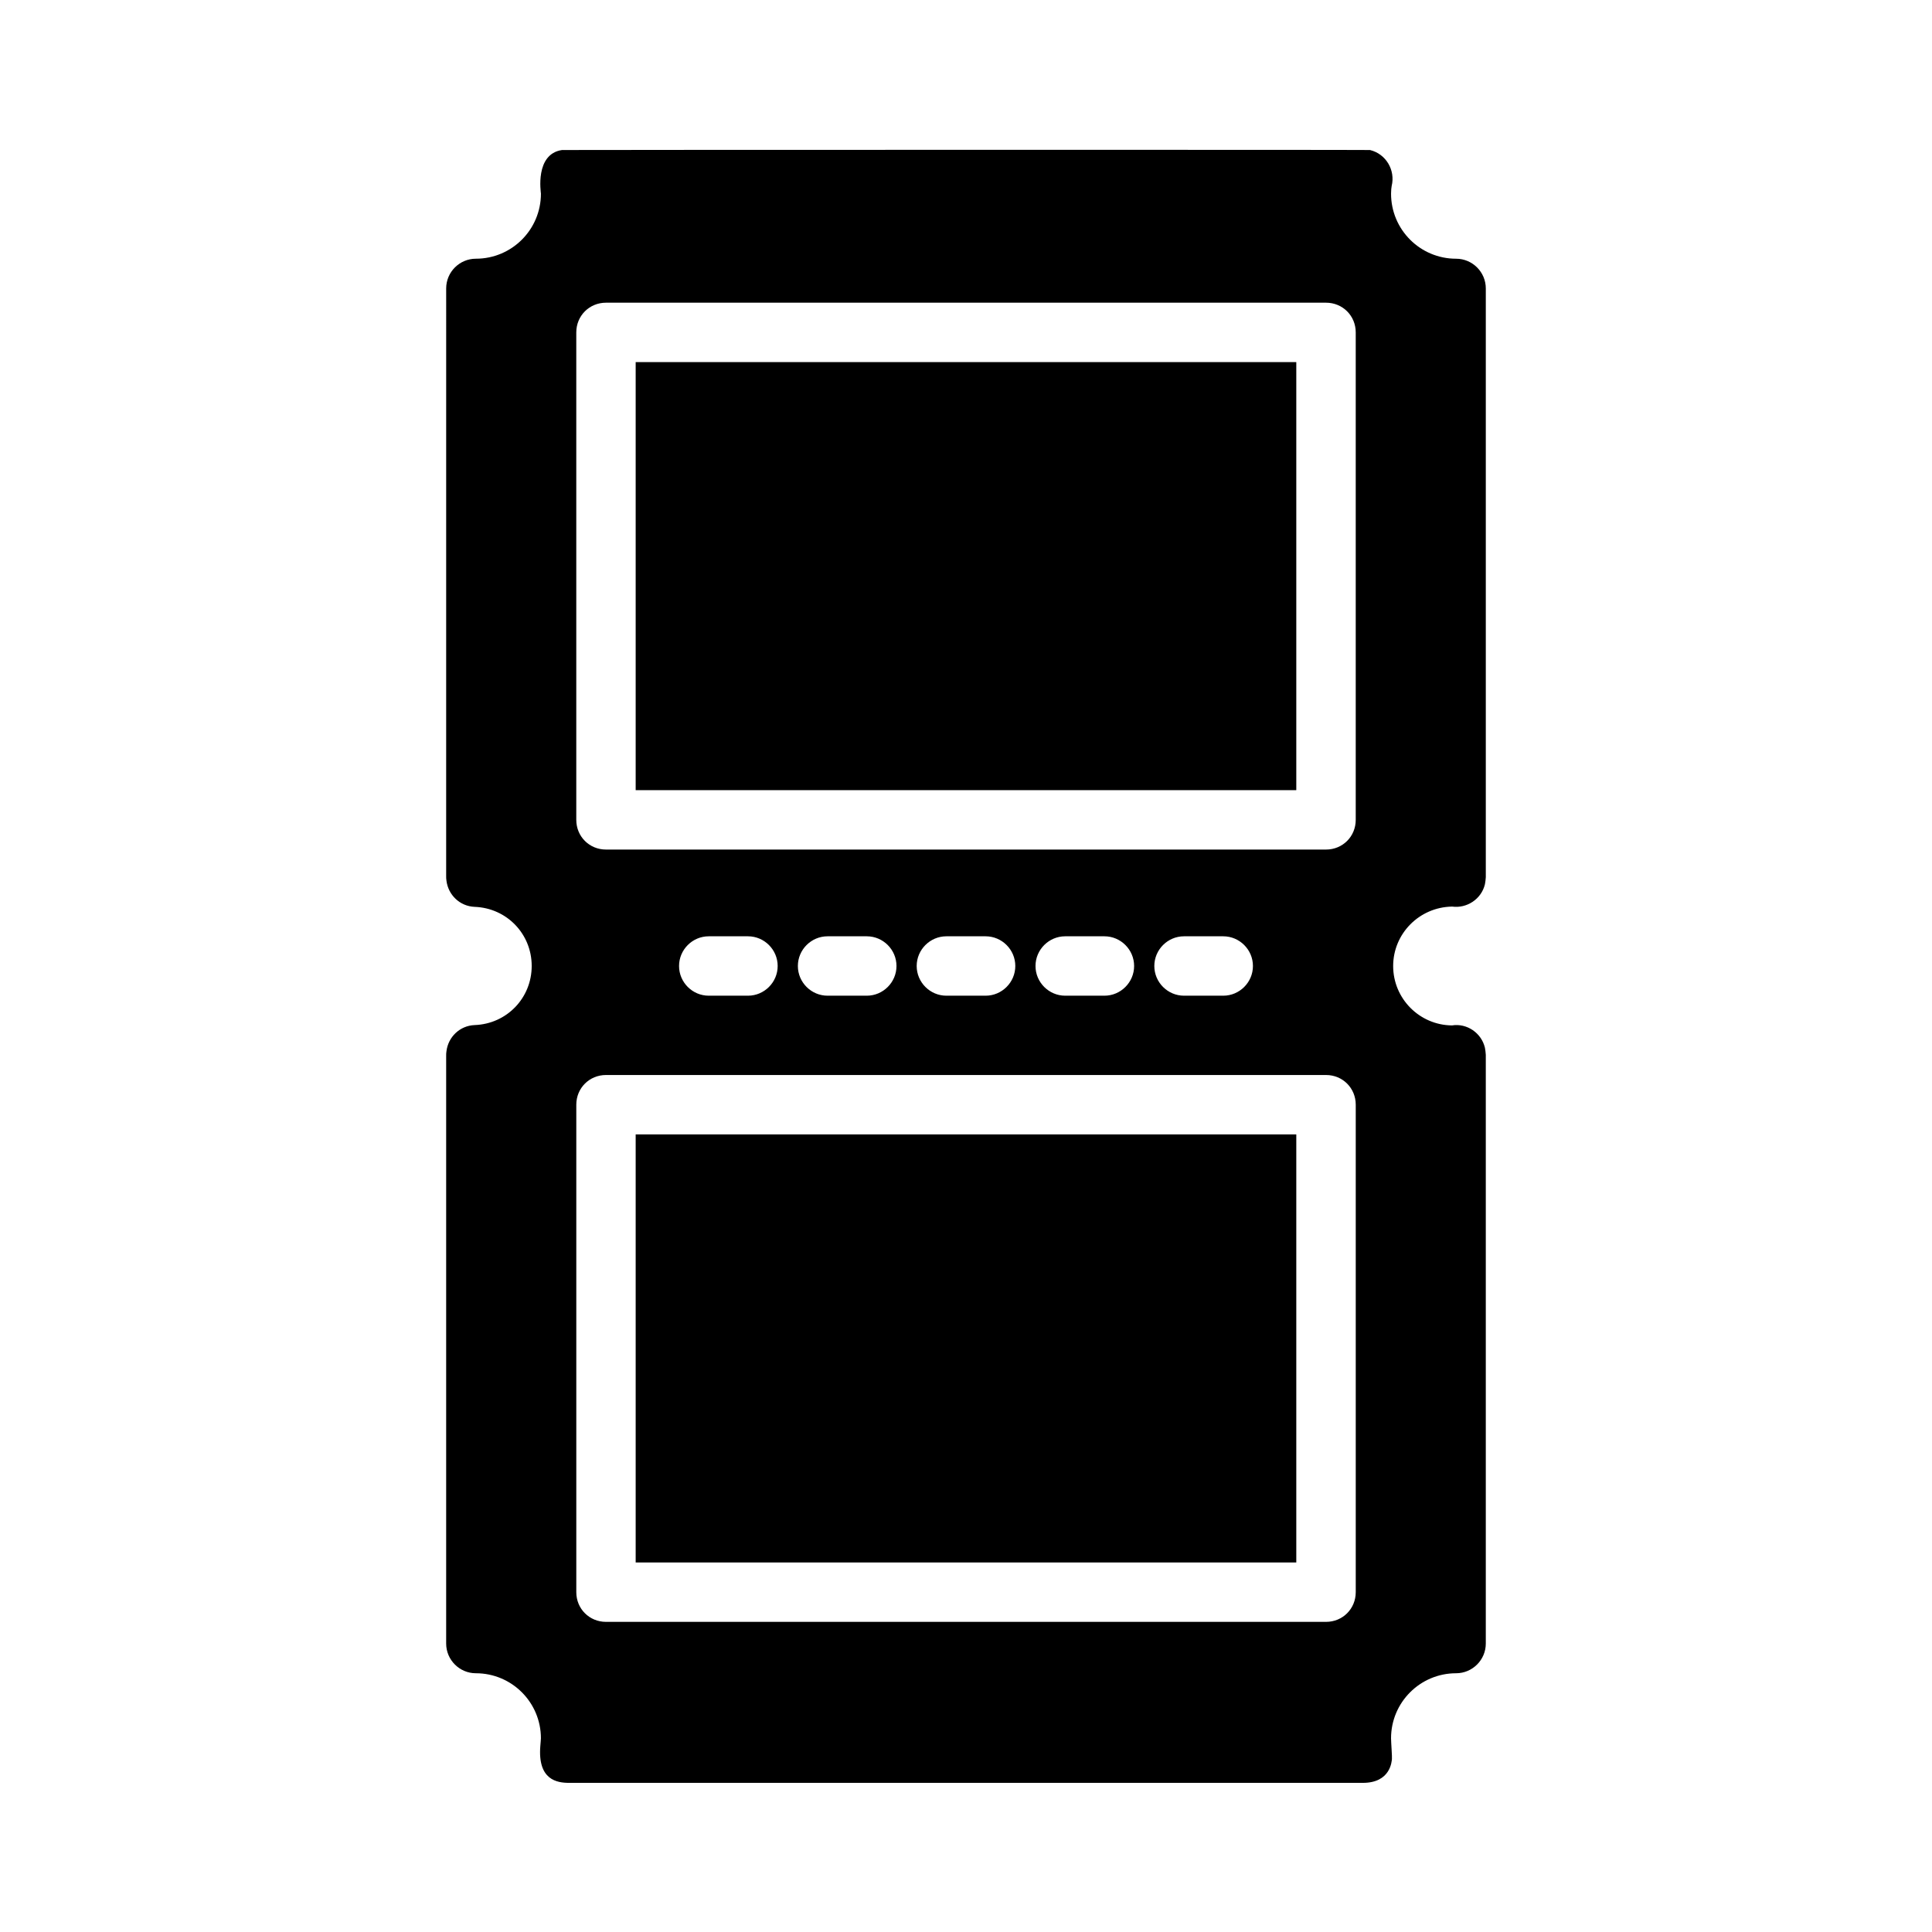 <?xml version="1.0" encoding="UTF-8"?>
<!-- Uploaded to: SVG Repo, www.svgrepo.com, Generator: SVG Repo Mixer Tools -->
<svg fill="#000000" width="800px" height="800px" version="1.1" viewBox="144 144 512 512" xmlns="http://www.w3.org/2000/svg">
 <g>
  <path d="m528.79 384.25c3.938 0.551 7.785-1.969 8.73-5.902 0.086-0.316 0.234-1.574 0.234-1.891v-156.02c0-4.336-3.543-7.871-7.871-7.871-9.523 0-17.238-7.715-17.238-17.238 0-0.945 0.086-1.574 0.164-2.047 1.023-4.172-1.496-8.5-5.746-9.523-0.316-0.086-213.8-0.047-214.12 0-7.254 1.074-5.59 11.254-5.59 11.566 0 9.523-7.715 17.238-17.238 17.238-4.328 0-7.871 3.535-7.871 7.871l-0.004 155.71c0 0.395 0 0.867 0.078 1.258 0.473 3.777 3.543 6.769 7.477 6.926 8.5 0.316 15.113 7.164 15.113 15.664s-6.613 15.352-15.113 15.664c-3.938 0.156-7.008 3.141-7.477 6.926-0.078 0.395-0.078 0.867-0.078 1.258v155.72c0 4.336 3.543 7.871 7.871 7.871 9.523 0 17.238 7.715 17.238 17.238 0 0.316-0.109 1.402-0.156 2.047-0.723 9.02 4.441 9.762 7.637 9.762h210.34c7.375 0 7.637-5.746 7.707-6.297 0.078-0.48-0.234-4.566-0.234-5.512 0-9.523 7.715-17.238 17.238-17.238 4.328 0 7.871-3.535 7.871-7.871v-156.02c0-0.316-0.156-1.574-0.234-1.891-0.945-3.938-4.793-6.535-8.73-5.902-8.59-0.078-15.586-7.086-15.586-15.742 0-8.582 6.926-15.59 15.586-15.746zm-25.504 181.69c0 4.41-3.465 7.871-7.871 7.871h-190.82c-4.41 0-7.871-3.465-7.871-7.871v-129.18c0-4.41 3.465-7.871 7.871-7.871h190.82c4.41 0 7.871 3.465 7.871 7.871zm-179.33-165.94c0-4.328 3.543-7.871 7.871-7.871h10.391c4.328 0 7.871 3.543 7.871 7.871s-3.543 7.871-7.871 7.871h-10.391c-4.328 0-7.871-3.543-7.871-7.871zm31.488 0c0-4.328 3.543-7.871 7.871-7.871h10.391c4.328 0 7.871 3.543 7.871 7.871s-3.543 7.871-7.871 7.871h-10.391c-4.328 0-7.871-3.543-7.871-7.871zm31.488 0c0-4.328 3.543-7.871 7.871-7.871h10.391c4.328 0 7.871 3.543 7.871 7.871s-3.543 7.871-7.871 7.871h-10.391c-4.328 0-7.871-3.543-7.871-7.871zm31.488 0c0-4.328 3.543-7.871 7.871-7.871h10.391c4.328 0 7.871 3.543 7.871 7.871s-3.543 7.871-7.871 7.871h-10.391c-4.328 0-7.871-3.543-7.871-7.871zm31.488 0c0-4.328 3.543-7.871 7.871-7.871h10.391c4.328 0 7.871 3.543 7.871 7.871s-3.543 7.871-7.871 7.871h-10.391c-4.328 0-7.871-3.543-7.871-7.871zm53.375-38.73c0 4.41-3.465 7.871-7.871 7.871h-190.82c-4.41 0-7.871-3.465-7.871-7.871v-129.18c0-4.41 3.465-7.871 7.871-7.871h190.82c4.41 0 7.871 3.465 7.871 7.871z"/>
  <path d="m312.46 239.96h175.07v113.44h-175.07z"/>
  <path d="m312.46 444.63h175.07v113.44h-175.07z"/>
 </g>
</svg>